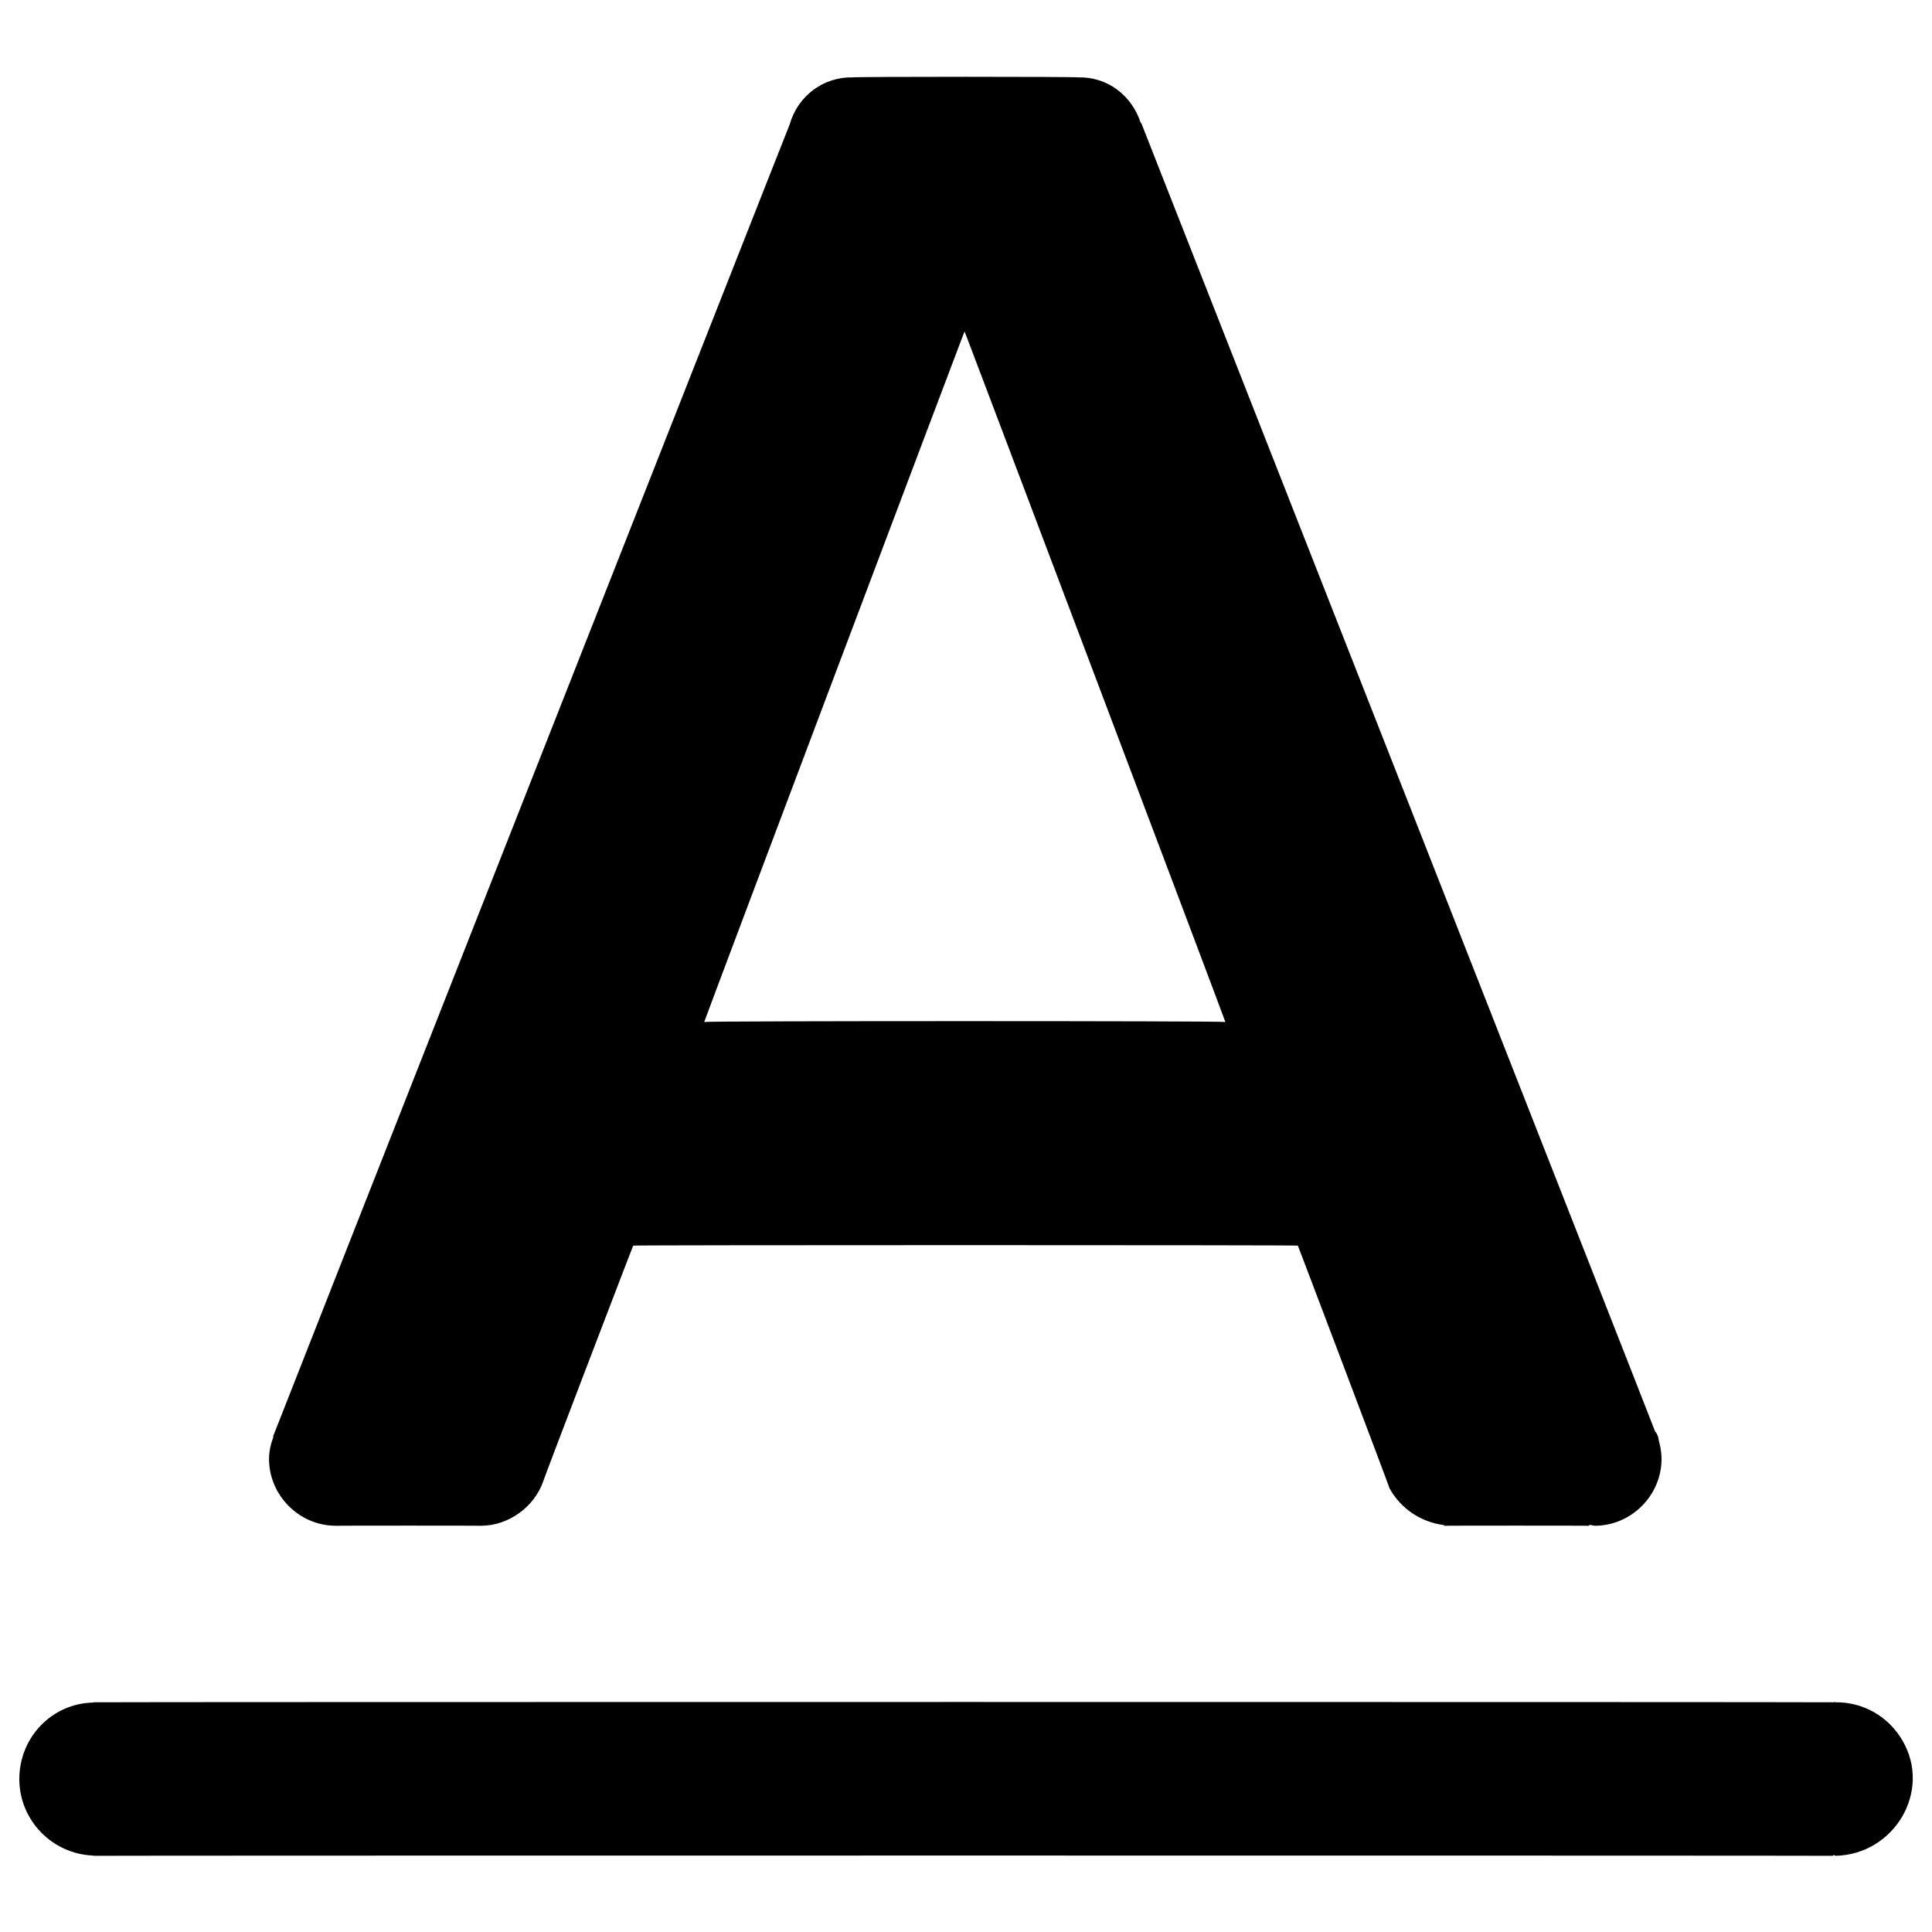 <svg xmlns="http://www.w3.org/2000/svg" version="1.1" xmlns:xlink="http://www.w3.org/1999/xlink" width="100%" height="100%" id="svgWorkerArea" viewBox="0 0 400 400" xmlns:artdraw="https://artdraw.muisca.co" style="background: white;"><defs id="defsdoc"><pattern id="patternBool" x="0" y="0" width="10" height="10" patternUnits="userSpaceOnUse" patternTransform="rotate(35)"><circle cx="5" cy="5" r="4" style="stroke: none;fill: #ff000070;"></circle></pattern></defs><g id="fileImp-180351718" class="cosito"><path id="pathImp-682772779" class="grouped" d="M380 352.443C379.9 352.357 379.7 352.357 379.5 352.496 379.5 352.357 379.5 352.357 379.5 352.443 379.5 352.357 19.3 352.357 19.3 352.443 19.3 352.357 19.3 352.357 19.3 352.496 10.8 352.657 4 359.657 4 368.334 4 376.857 10.8 383.857 19.3 384.173 19.3 383.957 19.3 384.157 19.3 384.226 19.3 384.157 379.5 384.157 379.5 384.226 379.5 384.157 379.5 383.957 379.5 384.173 379.7 383.957 379.9 384.157 380 384.226 392.2 383.957 400 370.857 393.9 360.386 391 355.357 385.7 352.357 380 352.443 380 352.357 380 352.357 380 352.443M69.5 315.892C69.5 315.857 99.7 315.857 99.7 315.892 105.3 315.857 110.7 311.957 112.5 306.6 112.5 306.357 131.1 257.757 131.1 257.892 131.1 257.757 268.7 257.757 268.7 257.892 268.7 257.757 287.7 307.957 287.7 308.173 287.7 307.957 287.7 307.957 287.7 308.152 290 312.357 294.2 315.157 299 315.764 299 315.657 299 315.857 299 315.892 299 315.857 329 315.857 329 315.892 329 315.857 329 315.657 329 315.764 329.4 315.657 329.7 315.857 330.2 315.892 337.9 315.857 344 309.457 344 302.098 344 300.457 343.7 299.257 343.4 298.077 343.4 297.957 343.4 297.857 343.4 298.066 343.4 297.857 343.2 297.157 343.2 297.24 343 296.857 342.9 296.457 342.7 296.445 342.7 296.257 236.3 25.457 236.3 25.506 236.3 25.457 236.2 25.457 236.2 25.506 234.3 19.657 229.2 15.857 223.2 16.024 223.2 15.857 176.6 15.857 176.6 16.024 170.6 15.857 165.2 19.757 163.5 25.75 163.5 25.657 56.5 297.357 56.5 297.5 56.5 297.357 56.6 297.357 56.6 297.51 56.1 298.857 55.7 300.357 55.7 302.092 55.7 309.457 61.8 315.857 69.5 315.892 69.5 315.857 69.5 315.857 69.5 315.892M199.7 68.626C199.7 68.457 253.7 211.357 253.7 211.594 253.7 211.357 145.8 211.357 145.8 211.594 145.8 211.357 199.7 68.457 199.7 68.626 199.7 68.457 199.7 68.457 199.7 68.626"></path></g></svg>